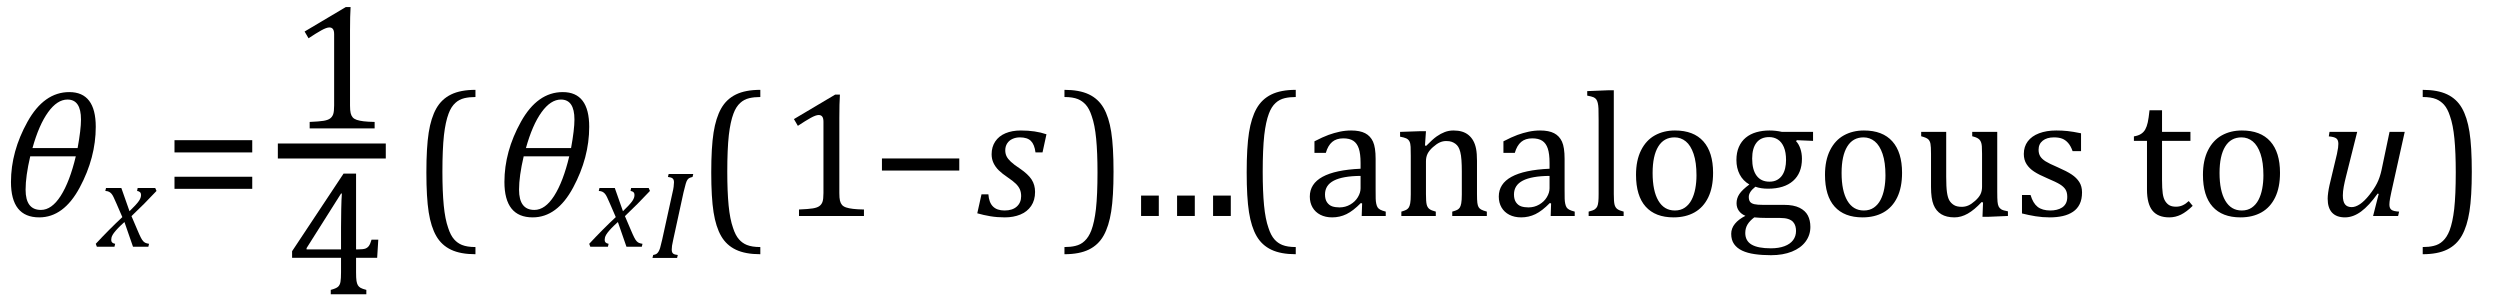 <?xml version="1.0" encoding="UTF-8" standalone="no"?><svg xmlns="http://www.w3.org/2000/svg" xmlns:xlink="http://www.w3.org/1999/xlink" stroke-dasharray="none" shape-rendering="auto" font-family="'Dialog'" width="277.813" text-rendering="auto" fill-opacity="1" contentScriptType="text/ecmascript" color-interpolation="auto" color-rendering="auto" preserveAspectRatio="xMidYMid meet" font-size="12" fill="black" stroke="black" image-rendering="auto" stroke-miterlimit="10" zoomAndPan="magnify" version="1.0" stroke-linecap="square" stroke-linejoin="miter" contentStyleType="text/css" font-style="normal" height="33" stroke-width="1" stroke-dashoffset="0" font-weight="normal" stroke-opacity="1" y="-9"><!--Converted from MathML using JEuclid--><defs id="genericDefs"/><g><g text-rendering="optimizeLegibility" transform="translate(0,24)" color-rendering="optimizeQuality" color-interpolation="linearRGB" image-rendering="optimizeQuality"><path d="M4.359 0.156 Q1.219 0.156 1.219 -3.781 Q1.219 -7.172 3.055 -10.469 Q4.891 -13.766 7.703 -13.766 Q10.641 -13.766 10.641 -9.906 Q10.641 -6.484 8.859 -3.164 Q7.078 0.156 4.359 0.156 ZM3.609 -7.547 L8.625 -7.547 Q9 -9.609 9 -10.719 Q9 -12.938 7.5 -12.938 Q6.359 -12.938 5.344 -11.531 Q4.328 -10.125 3.609 -7.547 ZM3.359 -6.625 Q2.844 -4.422 2.844 -2.922 Q2.844 -0.672 4.547 -0.672 Q5.75 -0.672 6.75 -2.242 Q7.75 -3.812 8.422 -6.625 L3.359 -6.625 Z" stroke="none"/></g><g text-rendering="optimizeLegibility" transform="translate(10.922,27.422)" color-rendering="optimizeQuality" color-interpolation="linearRGB" image-rendering="optimizeQuality"><path d="M6.469 -6.203 Q5.141 -4.781 3.688 -3.406 L4.328 -1.906 Q4.578 -1.312 4.727 -1.023 Q4.875 -0.734 5 -0.609 Q5.125 -0.484 5.25 -0.43 Q5.375 -0.375 5.641 -0.328 L5.562 0 L3.859 0 L2.906 -2.75 Q2.75 -2.609 2.477 -2.352 Q2.203 -2.094 1.953 -1.805 Q1.703 -1.516 1.602 -1.336 Q1.5 -1.156 1.469 -1.023 Q1.438 -0.891 1.438 -0.766 Q1.438 -0.578 1.539 -0.477 Q1.641 -0.375 1.875 -0.328 L1.797 0 L-0.156 0 L-0.281 -0.328 Q1.219 -1.938 2.672 -3.297 L2.016 -4.812 Q1.812 -5.281 1.695 -5.523 Q1.578 -5.766 1.461 -5.898 Q1.344 -6.031 1.195 -6.109 Q1.047 -6.188 0.781 -6.203 L0.859 -6.531 L2.562 -6.531 L3.469 -3.953 Q3.797 -4.266 4.102 -4.594 Q4.406 -4.922 4.531 -5.117 Q4.656 -5.312 4.703 -5.461 Q4.75 -5.609 4.75 -5.766 Q4.75 -6.141 4.312 -6.203 L4.375 -6.531 L6.328 -6.531 L6.469 -6.203 Z" stroke="none"/></g><g text-rendering="optimizeLegibility" transform="translate(18.172,24)" color-rendering="optimizeQuality" color-interpolation="linearRGB" image-rendering="optimizeQuality"><path d="M1.219 -7.062 L1.219 -8.422 L9.859 -8.422 L9.859 -7.062 L1.219 -7.062 ZM1.219 -3.016 L1.219 -4.359 L9.859 -4.359 L9.859 -3.016 L1.219 -3.016 Z" stroke="none"/></g><g text-rendering="optimizeLegibility" stroke-width="1.667" color-interpolation="linearRGB" color-rendering="optimizeQuality" image-rendering="optimizeQuality"><line y2="16.78" fill="none" x1="31.709" x2="42.037" y1="16.78"/><path d="M6.781 -2.547 Q6.781 -1.984 6.852 -1.695 Q6.922 -1.406 7.078 -1.227 Q7.234 -1.047 7.539 -0.945 Q7.844 -0.844 8.305 -0.789 Q8.766 -0.734 9.516 -0.719 L9.516 0 L2.297 0 L2.297 -0.719 Q3.375 -0.766 3.844 -0.844 Q4.312 -0.922 4.555 -1.094 Q4.797 -1.266 4.906 -1.562 Q5.016 -1.859 5.016 -2.547 L5.016 -10.469 Q5.016 -10.859 4.883 -11.039 Q4.75 -11.219 4.484 -11.219 Q4.172 -11.219 3.594 -10.898 Q3.016 -10.578 2.172 -10.016 L1.734 -10.766 L6.312 -13.484 L6.844 -13.484 Q6.781 -12.547 6.781 -10.891 L6.781 -2.547 Z" stroke-width="1" transform="translate(32.115,14.269)" stroke="none"/></g><g text-rendering="optimizeLegibility" transform="translate(31.709,32.697)" color-rendering="optimizeQuality" color-interpolation="linearRGB" image-rendering="optimizeQuality"><path d="M5.047 -0.484 Q5.641 -0.641 5.852 -0.828 Q6.062 -1.016 6.125 -1.367 Q6.188 -1.719 6.188 -2.438 L6.188 -4.047 L0.75 -4.047 L0.75 -4.781 L6.469 -13.406 L7.859 -13.406 L7.859 -4.984 L8.062 -4.984 Q8.641 -4.984 8.883 -5.07 Q9.125 -5.156 9.281 -5.367 Q9.438 -5.578 9.578 -6.062 L10.328 -6.062 L10.203 -4.047 L7.859 -4.047 L7.859 -2.438 Q7.859 -1.781 7.906 -1.484 Q7.953 -1.188 8.055 -1.008 Q8.156 -0.828 8.359 -0.711 Q8.562 -0.594 9 -0.484 L9 0 L5.047 0 L5.047 -0.484 ZM2.359 -4.984 L6.188 -4.984 L6.188 -7.422 Q6.188 -8.344 6.211 -9.477 Q6.234 -10.609 6.281 -11.188 L6.188 -11.188 L2.359 -5.125 L2.359 -4.984 Z" stroke="none"/></g><g text-rendering="optimizeLegibility" transform="translate(45.616,24)" color-rendering="optimizeQuality" color-interpolation="linearRGB" image-rendering="optimizeQuality"><path d="M7.219 4.25 Q5.562 4.25 4.508 3.75 Q3.453 3.25 2.867 2.234 Q2.281 1.219 2.023 -0.414 Q1.766 -2.047 1.766 -4.844 Q1.766 -7.625 2.023 -9.266 Q2.281 -10.906 2.867 -11.945 Q3.453 -12.984 4.508 -13.5 Q5.562 -14.016 7.219 -14.016 L7.219 -13.219 Q6.531 -13.219 6 -13.094 Q5.406 -12.953 4.984 -12.562 Q4.516 -12.141 4.234 -11.375 Q3.891 -10.469 3.719 -8.984 Q3.547 -7.406 3.547 -4.922 Q3.547 -2.719 3.695 -1.18 Q3.844 0.359 4.188 1.328 Q4.453 2.156 4.859 2.609 Q5.219 3.016 5.719 3.219 Q6.297 3.453 7.219 3.453 L7.219 4.25 Z" stroke="none"/></g><g text-rendering="optimizeLegibility" transform="translate(54.835,24)" color-rendering="optimizeQuality" color-interpolation="linearRGB" image-rendering="optimizeQuality"><path d="M4.359 0.156 Q1.219 0.156 1.219 -3.781 Q1.219 -7.172 3.055 -10.469 Q4.891 -13.766 7.703 -13.766 Q10.641 -13.766 10.641 -9.906 Q10.641 -6.484 8.859 -3.164 Q7.078 0.156 4.359 0.156 ZM3.609 -7.547 L8.625 -7.547 Q9 -9.609 9 -10.719 Q9 -12.938 7.5 -12.938 Q6.359 -12.938 5.344 -11.531 Q4.328 -10.125 3.609 -7.547 ZM3.359 -6.625 Q2.844 -4.422 2.844 -2.922 Q2.844 -0.672 4.547 -0.672 Q5.75 -0.672 6.75 -2.242 Q7.75 -3.812 8.422 -6.625 L3.359 -6.625 Z" stroke="none"/></g><g text-rendering="optimizeLegibility" transform="translate(65.757,27.422)" color-rendering="optimizeQuality" color-interpolation="linearRGB" image-rendering="optimizeQuality"><path d="M6.469 -6.203 Q5.141 -4.781 3.688 -3.406 L4.328 -1.906 Q4.578 -1.312 4.727 -1.023 Q4.875 -0.734 5 -0.609 Q5.125 -0.484 5.25 -0.43 Q5.375 -0.375 5.641 -0.328 L5.562 0 L3.859 0 L2.906 -2.75 Q2.75 -2.609 2.477 -2.352 Q2.203 -2.094 1.953 -1.805 Q1.703 -1.516 1.602 -1.336 Q1.5 -1.156 1.469 -1.023 Q1.438 -0.891 1.438 -0.766 Q1.438 -0.578 1.539 -0.477 Q1.641 -0.375 1.875 -0.328 L1.797 0 L-0.156 0 L-0.281 -0.328 Q1.219 -1.938 2.672 -3.297 L2.016 -4.812 Q1.812 -5.281 1.695 -5.523 Q1.578 -5.766 1.461 -5.898 Q1.344 -6.031 1.195 -6.109 Q1.047 -6.188 0.781 -6.203 L0.859 -6.531 L2.562 -6.531 L3.469 -3.953 Q3.797 -4.266 4.102 -4.594 Q4.406 -4.922 4.531 -5.117 Q4.656 -5.312 4.703 -5.461 Q4.75 -5.609 4.75 -5.766 Q4.75 -6.141 4.312 -6.203 L4.375 -6.531 L6.328 -6.531 L6.469 -6.203 Z" stroke="none"/></g><g text-rendering="optimizeLegibility" transform="translate(72.225,28.664)" color-rendering="optimizeQuality" color-interpolation="linearRGB" image-rendering="optimizeQuality"><path d="M2.578 -1.984 Q2.484 -1.594 2.453 -1.352 Q2.422 -1.109 2.422 -0.922 Q2.422 -0.609 2.578 -0.484 Q2.734 -0.359 3.094 -0.328 L3.016 0 L0.281 0 L0.359 -0.328 Q0.625 -0.375 0.75 -0.469 Q0.875 -0.562 0.969 -0.727 Q1.062 -0.891 1.133 -1.125 Q1.203 -1.359 1.359 -2.031 L2.516 -7.297 Q2.594 -7.609 2.633 -7.906 Q2.672 -8.203 2.672 -8.406 Q2.672 -8.719 2.508 -8.844 Q2.344 -8.969 2 -9 L2.078 -9.328 L4.812 -9.328 L4.734 -9 Q4.484 -8.938 4.367 -8.875 Q4.25 -8.812 4.156 -8.672 Q4.062 -8.531 3.977 -8.242 Q3.891 -7.953 3.734 -7.297 L2.578 -1.984 Z" stroke="none"/></g><g text-rendering="optimizeLegibility" transform="translate(77.272,24)" color-rendering="optimizeQuality" color-interpolation="linearRGB" image-rendering="optimizeQuality"><path d="M7.219 4.25 Q5.562 4.25 4.508 3.75 Q3.453 3.25 2.867 2.234 Q2.281 1.219 2.023 -0.414 Q1.766 -2.047 1.766 -4.844 Q1.766 -7.625 2.023 -9.266 Q2.281 -10.906 2.867 -11.945 Q3.453 -12.984 4.508 -13.5 Q5.562 -14.016 7.219 -14.016 L7.219 -13.219 Q6.531 -13.219 6 -13.094 Q5.406 -12.953 4.984 -12.562 Q4.516 -12.141 4.234 -11.375 Q3.891 -10.469 3.719 -8.984 Q3.547 -7.406 3.547 -4.922 Q3.547 -2.719 3.695 -1.18 Q3.844 0.359 4.188 1.328 Q4.453 2.156 4.859 2.609 Q5.219 3.016 5.719 3.219 Q6.297 3.453 7.219 3.453 L7.219 4.25 Z" stroke="none"/></g><g text-rendering="optimizeLegibility" transform="translate(86.491,24)" color-rendering="optimizeQuality" color-interpolation="linearRGB" image-rendering="optimizeQuality"><path d="M6.781 -2.547 Q6.781 -1.984 6.852 -1.695 Q6.922 -1.406 7.078 -1.227 Q7.234 -1.047 7.539 -0.945 Q7.844 -0.844 8.305 -0.789 Q8.766 -0.734 9.516 -0.719 L9.516 0 L2.297 0 L2.297 -0.719 Q3.375 -0.766 3.844 -0.844 Q4.312 -0.922 4.555 -1.094 Q4.797 -1.266 4.906 -1.562 Q5.016 -1.859 5.016 -2.547 L5.016 -10.469 Q5.016 -10.859 4.883 -11.039 Q4.75 -11.219 4.484 -11.219 Q4.172 -11.219 3.594 -10.898 Q3.016 -10.578 2.172 -10.016 L1.734 -10.766 L6.312 -13.484 L6.844 -13.484 Q6.781 -12.547 6.781 -10.891 L6.781 -2.547 Z" stroke="none"/></g><g text-rendering="optimizeLegibility" transform="translate(96.772,24)" color-rendering="optimizeQuality" color-interpolation="linearRGB" image-rendering="optimizeQuality"><path d="M1.234 -5.047 L1.234 -6.391 L9.828 -6.391 L9.828 -5.047 L1.234 -5.047 Z" stroke="none"/></g><g text-rendering="optimizeLegibility" transform="translate(108.616,24)" color-rendering="optimizeQuality" color-interpolation="linearRGB" image-rendering="optimizeQuality"><path d="M6.453 -7.062 Q6.344 -7.938 5.945 -8.336 Q5.547 -8.734 4.719 -8.734 Q4.266 -8.734 3.891 -8.562 Q3.516 -8.391 3.305 -8.062 Q3.094 -7.734 3.094 -7.297 Q3.094 -6.938 3.234 -6.641 Q3.375 -6.344 3.727 -6.016 Q4.078 -5.688 4.703 -5.281 Q5.641 -4.641 6.023 -4.047 Q6.406 -3.453 6.406 -2.672 Q6.406 -1.75 5.969 -1.109 Q5.531 -0.469 4.766 -0.156 Q4 0.156 3.047 0.156 Q2.188 0.156 1.438 0.031 Q0.688 -0.094 -0.016 -0.297 L0.453 -2.406 L1.219 -2.406 Q1.281 -1.5 1.727 -1.055 Q2.172 -0.609 3.016 -0.609 Q3.891 -0.609 4.375 -1.047 Q4.859 -1.484 4.859 -2.203 Q4.859 -2.625 4.719 -2.953 Q4.578 -3.281 4.266 -3.586 Q3.953 -3.891 3.375 -4.281 Q2.75 -4.703 2.375 -5.07 Q2 -5.438 1.789 -5.883 Q1.578 -6.328 1.578 -6.859 Q1.578 -7.672 1.977 -8.273 Q2.375 -8.875 3.109 -9.188 Q3.844 -9.5 4.828 -9.5 Q6.453 -9.5 7.672 -9.078 L7.234 -7.062 L6.453 -7.062 Z" stroke="none"/></g><g text-rendering="optimizeLegibility" transform="translate(117.866,24)" color-rendering="optimizeQuality" color-interpolation="linearRGB" image-rendering="optimizeQuality"><path d="M0.422 -14.016 Q2.078 -14.016 3.133 -13.516 Q4.188 -13.016 4.773 -12 Q5.359 -10.984 5.617 -9.352 Q5.875 -7.719 5.875 -4.922 Q5.875 -2.156 5.617 -0.508 Q5.359 1.141 4.773 2.18 Q4.188 3.219 3.133 3.734 Q2.078 4.25 0.422 4.25 L0.422 3.453 Q1.109 3.453 1.625 3.328 Q2.234 3.188 2.641 2.797 Q3.109 2.375 3.406 1.609 Q3.75 0.703 3.922 -0.781 Q4.094 -2.359 4.094 -4.844 Q4.094 -7.047 3.945 -8.586 Q3.797 -10.125 3.453 -11.094 Q3.188 -11.922 2.781 -12.375 Q2.406 -12.781 1.922 -12.984 Q1.344 -13.219 0.422 -13.219 L0.422 -14.016 Z" stroke="none"/></g><g text-rendering="optimizeLegibility" transform="translate(125.741,24)" color-rendering="optimizeQuality" color-interpolation="linearRGB" image-rendering="optimizeQuality"><path d="M3.031 -2.266 L3.031 0 L1.062 0 L1.062 -2.266 L3.031 -2.266 ZM7.031 -2.266 L7.031 0 L5.062 0 L5.062 -2.266 L7.031 -2.266 ZM11.031 -2.266 L11.031 0 L9.062 0 L9.062 -2.266 L11.031 -2.266 Z" stroke="none"/></g><g text-rendering="optimizeLegibility" transform="translate(136.772,24)" color-rendering="optimizeQuality" color-interpolation="linearRGB" image-rendering="optimizeQuality"><path d="M7.219 4.25 Q5.562 4.25 4.508 3.75 Q3.453 3.25 2.867 2.234 Q2.281 1.219 2.023 -0.414 Q1.766 -2.047 1.766 -4.844 Q1.766 -7.625 2.023 -9.266 Q2.281 -10.906 2.867 -11.945 Q3.453 -12.984 4.508 -13.5 Q5.562 -14.016 7.219 -14.016 L7.219 -13.219 Q6.531 -13.219 6 -13.094 Q5.406 -12.953 4.984 -12.562 Q4.516 -12.141 4.234 -11.375 Q3.891 -10.469 3.719 -8.984 Q3.547 -7.406 3.547 -4.922 Q3.547 -2.719 3.695 -1.18 Q3.844 0.359 4.188 1.328 Q4.453 2.156 4.859 2.609 Q5.219 3.016 5.719 3.219 Q6.297 3.453 7.219 3.453 L7.219 4.25 ZM14.594 -1.391 L14.453 -1.438 Q13.594 -0.562 12.852 -0.203 Q12.109 0.156 11.266 0.156 Q10.516 0.156 9.953 -0.133 Q9.391 -0.422 9.086 -0.945 Q8.781 -1.469 8.781 -2.156 Q8.781 -3.578 10.195 -4.352 Q11.609 -5.125 14.422 -5.25 L14.422 -5.891 Q14.422 -6.906 14.227 -7.492 Q14.031 -8.078 13.617 -8.352 Q13.203 -8.625 12.5 -8.625 Q11.734 -8.625 11.266 -8.227 Q10.797 -7.828 10.562 -7.016 L9.297 -7.016 L9.297 -8.297 Q10.234 -8.781 10.859 -9.008 Q11.484 -9.234 12.109 -9.367 Q12.734 -9.5 13.375 -9.5 Q14.344 -9.5 14.93 -9.195 Q15.516 -8.891 15.805 -8.258 Q16.094 -7.625 16.094 -6.344 L16.094 -2.938 Q16.094 -2.219 16.102 -1.922 Q16.109 -1.625 16.164 -1.367 Q16.219 -1.109 16.312 -0.961 Q16.406 -0.812 16.602 -0.703 Q16.797 -0.594 17.219 -0.484 L17.219 0 L14.547 0 L14.594 -1.391 ZM14.422 -4.453 Q12.438 -4.438 11.453 -3.93 Q10.469 -3.422 10.469 -2.391 Q10.469 -1.844 10.695 -1.516 Q10.922 -1.188 11.266 -1.07 Q11.609 -0.953 12.078 -0.953 Q12.734 -0.953 13.281 -1.273 Q13.828 -1.594 14.125 -2.094 Q14.422 -2.594 14.422 -3.078 L14.422 -4.453 ZM28.453 0 L24.609 0 L24.609 -0.484 Q25 -0.594 25.164 -0.68 Q25.328 -0.766 25.438 -0.922 Q25.547 -1.078 25.609 -1.406 Q25.672 -1.734 25.672 -2.406 L25.672 -4.969 Q25.672 -5.641 25.633 -6.203 Q25.594 -6.766 25.5 -7.117 Q25.406 -7.469 25.281 -7.672 Q25.156 -7.875 24.969 -8.016 Q24.781 -8.156 24.547 -8.242 Q24.312 -8.328 23.938 -8.328 Q23.562 -8.328 23.219 -8.172 Q22.875 -8.016 22.461 -7.648 Q22.047 -7.281 21.867 -6.914 Q21.688 -6.547 21.688 -6.078 L21.688 -2.438 Q21.688 -1.609 21.766 -1.281 Q21.844 -0.953 22.062 -0.781 Q22.281 -0.609 22.781 -0.484 L22.781 0 L18.953 0 L18.953 -0.484 Q19.328 -0.594 19.492 -0.68 Q19.656 -0.766 19.766 -0.922 Q19.875 -1.078 19.938 -1.406 Q20 -1.734 20 -2.406 L20 -6.672 Q20 -7.297 19.984 -7.68 Q19.969 -8.062 19.852 -8.289 Q19.734 -8.516 19.492 -8.625 Q19.25 -8.734 18.812 -8.812 L18.812 -9.344 L21.094 -9.422 L21.688 -9.422 L21.578 -7.828 L21.719 -7.797 Q22.438 -8.531 22.883 -8.844 Q23.328 -9.156 23.781 -9.328 Q24.234 -9.5 24.75 -9.5 Q25.281 -9.5 25.695 -9.375 Q26.109 -9.25 26.422 -8.992 Q26.734 -8.734 26.945 -8.359 Q27.156 -7.984 27.258 -7.461 Q27.359 -6.938 27.359 -6.125 L27.359 -2.438 Q27.359 -1.766 27.398 -1.461 Q27.438 -1.156 27.531 -0.992 Q27.625 -0.828 27.812 -0.719 Q28 -0.609 28.453 -0.484 L28.453 0 ZM35.594 -1.391 L35.453 -1.438 Q34.594 -0.562 33.852 -0.203 Q33.109 0.156 32.266 0.156 Q31.516 0.156 30.953 -0.133 Q30.391 -0.422 30.086 -0.945 Q29.781 -1.469 29.781 -2.156 Q29.781 -3.578 31.195 -4.352 Q32.609 -5.125 35.422 -5.25 L35.422 -5.891 Q35.422 -6.906 35.227 -7.492 Q35.031 -8.078 34.617 -8.352 Q34.203 -8.625 33.5 -8.625 Q32.734 -8.625 32.266 -8.227 Q31.797 -7.828 31.562 -7.016 L30.297 -7.016 L30.297 -8.297 Q31.234 -8.781 31.859 -9.008 Q32.484 -9.234 33.109 -9.367 Q33.734 -9.5 34.375 -9.5 Q35.344 -9.5 35.93 -9.195 Q36.516 -8.891 36.805 -8.258 Q37.094 -7.625 37.094 -6.344 L37.094 -2.938 Q37.094 -2.219 37.102 -1.922 Q37.109 -1.625 37.164 -1.367 Q37.219 -1.109 37.312 -0.961 Q37.406 -0.812 37.602 -0.703 Q37.797 -0.594 38.219 -0.484 L38.219 0 L35.547 0 L35.594 -1.391 ZM35.422 -4.453 Q33.438 -4.438 32.453 -3.93 Q31.469 -3.422 31.469 -2.391 Q31.469 -1.844 31.695 -1.516 Q31.922 -1.188 32.266 -1.07 Q32.609 -0.953 33.078 -0.953 Q33.734 -0.953 34.281 -1.273 Q34.828 -1.594 35.125 -2.094 Q35.422 -2.594 35.422 -3.078 L35.422 -4.453 ZM42.562 -2.438 Q42.562 -1.609 42.641 -1.281 Q42.719 -0.953 42.938 -0.781 Q43.156 -0.609 43.656 -0.484 L43.656 0 L39.766 0 L39.766 -0.484 Q40.266 -0.609 40.453 -0.742 Q40.641 -0.875 40.727 -1.07 Q40.812 -1.266 40.844 -1.594 Q40.875 -1.922 40.875 -2.438 L40.875 -10.609 Q40.875 -11.547 40.859 -11.922 Q40.844 -12.297 40.781 -12.555 Q40.719 -12.812 40.609 -12.961 Q40.5 -13.109 40.305 -13.195 Q40.109 -13.281 39.609 -13.375 L39.609 -13.875 L41.969 -13.969 L42.562 -13.969 L42.562 -2.438 ZM49.203 0.156 Q47.172 0.156 46.102 -1.039 Q45.031 -2.234 45.031 -4.578 Q45.031 -6.188 45.594 -7.305 Q46.156 -8.422 47.133 -8.961 Q48.109 -9.5 49.359 -9.5 Q51.438 -9.5 52.516 -8.289 Q53.594 -7.078 53.594 -4.797 Q53.594 -3.172 53.055 -2.062 Q52.516 -0.953 51.531 -0.398 Q50.547 0.156 49.203 0.156 ZM46.875 -4.781 Q46.875 -2.781 47.516 -1.695 Q48.156 -0.609 49.344 -0.609 Q50 -0.609 50.461 -0.93 Q50.922 -1.25 51.203 -1.789 Q51.484 -2.328 51.617 -3.031 Q51.75 -3.734 51.75 -4.516 Q51.75 -5.953 51.43 -6.898 Q51.109 -7.844 50.562 -8.289 Q50.016 -8.734 49.312 -8.734 Q48.125 -8.734 47.5 -7.711 Q46.875 -6.688 46.875 -4.781 ZM64.703 -8.344 L62.906 -8.422 L62.812 -8.312 Q63.109 -8.016 63.289 -7.492 Q63.469 -6.969 63.469 -6.359 Q63.469 -4.766 62.484 -3.898 Q61.5 -3.031 59.703 -3.031 Q58.891 -3.031 58.297 -3.25 Q57.562 -2.672 57.562 -2.125 Q57.562 -1.766 57.703 -1.578 Q57.844 -1.391 58.172 -1.312 Q58.5 -1.234 59.156 -1.234 L61.5 -1.234 Q62.547 -1.234 63.195 -0.914 Q63.844 -0.594 64.125 -0.055 Q64.406 0.484 64.406 1.219 Q64.406 2.125 63.875 2.844 Q63.344 3.562 62.352 3.961 Q61.359 4.359 60.031 4.359 Q59.047 4.359 58.227 4.242 Q57.406 4.125 56.828 3.852 Q56.25 3.578 55.93 3.125 Q55.609 2.672 55.609 1.984 Q55.609 1.375 56.023 0.867 Q56.438 0.359 57.188 -0.016 Q56.734 -0.203 56.469 -0.562 Q56.203 -0.922 56.203 -1.422 Q56.203 -1.969 56.516 -2.438 Q56.828 -2.906 57.625 -3.5 Q56.922 -3.906 56.555 -4.609 Q56.188 -5.312 56.188 -6.219 Q56.188 -7.047 56.461 -7.672 Q56.734 -8.297 57.227 -8.703 Q57.719 -9.109 58.398 -9.305 Q59.078 -9.5 59.859 -9.5 Q60.562 -9.5 61.25 -9.344 L64.703 -9.344 L64.703 -8.344 ZM57.938 -6.375 Q57.938 -5.141 58.43 -4.477 Q58.922 -3.812 59.859 -3.812 Q60.359 -3.812 60.711 -4.008 Q61.062 -4.203 61.281 -4.531 Q61.5 -4.859 61.602 -5.297 Q61.703 -5.734 61.703 -6.219 Q61.703 -7.078 61.461 -7.648 Q61.219 -8.219 60.797 -8.492 Q60.375 -8.766 59.828 -8.766 Q58.906 -8.766 58.422 -8.148 Q57.938 -7.531 57.938 -6.375 ZM58.172 0.156 Q57.672 0.531 57.422 0.945 Q57.172 1.359 57.172 1.891 Q57.172 2.766 57.875 3.18 Q58.578 3.594 60.016 3.594 Q60.891 3.594 61.523 3.359 Q62.156 3.125 62.484 2.688 Q62.812 2.25 62.812 1.656 Q62.812 1.391 62.742 1.133 Q62.672 0.875 62.484 0.664 Q62.297 0.453 61.945 0.336 Q61.594 0.219 61.031 0.219 L59.578 0.219 Q58.781 0.219 58.172 0.156 ZM70.203 0.156 Q68.172 0.156 67.102 -1.039 Q66.031 -2.234 66.031 -4.578 Q66.031 -6.188 66.594 -7.305 Q67.156 -8.422 68.133 -8.961 Q69.109 -9.5 70.359 -9.5 Q72.438 -9.5 73.516 -8.289 Q74.594 -7.078 74.594 -4.797 Q74.594 -3.172 74.055 -2.062 Q73.516 -0.953 72.531 -0.398 Q71.547 0.156 70.203 0.156 ZM67.875 -4.781 Q67.875 -2.781 68.516 -1.695 Q69.156 -0.609 70.344 -0.609 Q71 -0.609 71.461 -0.93 Q71.922 -1.25 72.203 -1.789 Q72.484 -2.328 72.617 -3.031 Q72.75 -3.734 72.75 -4.516 Q72.75 -5.953 72.43 -6.898 Q72.109 -7.844 71.562 -8.289 Q71.016 -8.734 70.312 -8.734 Q69.125 -8.734 68.5 -7.711 Q67.875 -6.688 67.875 -4.781 ZM76.719 -9.344 L79.5 -9.344 L79.5 -4.359 Q79.5 -3.219 79.586 -2.625 Q79.672 -2.031 79.852 -1.727 Q80.031 -1.422 80.352 -1.219 Q80.672 -1.016 81.234 -1.016 Q81.609 -1.016 81.953 -1.164 Q82.297 -1.312 82.711 -1.68 Q83.125 -2.047 83.305 -2.406 Q83.484 -2.766 83.484 -3.25 L83.484 -6.906 Q83.484 -7.469 83.461 -7.75 Q83.438 -8.031 83.367 -8.203 Q83.297 -8.375 83.203 -8.477 Q83.109 -8.578 82.938 -8.672 Q82.766 -8.766 82.391 -8.859 L82.391 -9.344 L85.172 -9.344 L85.172 -2.672 Q85.172 -1.922 85.203 -1.586 Q85.234 -1.25 85.328 -1.055 Q85.422 -0.859 85.625 -0.734 Q85.828 -0.609 86.359 -0.516 L86.359 0 L84.125 0.094 L83.531 0.094 L83.594 -1.5 L83.438 -1.547 Q82.625 -0.672 81.891 -0.258 Q81.156 0.156 80.422 0.156 Q79.531 0.156 78.953 -0.195 Q78.375 -0.547 78.094 -1.242 Q77.812 -1.938 77.812 -3.219 L77.812 -6.906 Q77.812 -7.719 77.75 -8.031 Q77.688 -8.344 77.5 -8.523 Q77.312 -8.703 76.719 -8.859 L76.719 -9.344 ZM94.484 -7.203 L93.547 -7.203 Q93.344 -7.781 93.047 -8.117 Q92.75 -8.453 92.383 -8.594 Q92.016 -8.734 91.469 -8.734 Q90.688 -8.734 90.227 -8.367 Q89.766 -8 89.766 -7.359 Q89.766 -6.922 89.953 -6.625 Q90.141 -6.328 90.531 -6.078 Q90.922 -5.828 91.906 -5.406 Q92.906 -4.969 93.445 -4.609 Q93.984 -4.25 94.289 -3.773 Q94.594 -3.297 94.594 -2.625 Q94.594 -1.859 94.336 -1.328 Q94.078 -0.797 93.594 -0.469 Q93.109 -0.141 92.453 0.008 Q91.797 0.156 91.016 0.156 Q90.188 0.156 89.422 0.031 Q88.656 -0.094 87.922 -0.281 L87.922 -2.328 L88.875 -2.328 Q89.141 -1.422 89.656 -1.016 Q90.172 -0.609 91.078 -0.609 Q91.438 -0.609 91.773 -0.688 Q92.109 -0.766 92.375 -0.938 Q92.641 -1.109 92.797 -1.398 Q92.953 -1.688 92.953 -2.125 Q92.953 -2.625 92.758 -2.938 Q92.562 -3.25 92.148 -3.508 Q91.734 -3.766 90.703 -4.203 Q89.812 -4.578 89.273 -4.93 Q88.734 -5.281 88.43 -5.758 Q88.125 -6.234 88.125 -6.891 Q88.125 -7.703 88.562 -8.289 Q89 -8.875 89.82 -9.188 Q90.641 -9.5 91.734 -9.5 Q92.375 -9.5 92.977 -9.438 Q93.578 -9.375 94.484 -9.188 L94.484 -7.203 ZM100.359 -8.844 Q100.844 -8.922 101.148 -9.117 Q101.453 -9.312 101.625 -9.625 Q101.797 -9.938 101.898 -10.398 Q102 -10.859 102.094 -11.75 L103.484 -11.75 L103.484 -9.344 L106.641 -9.344 L106.641 -8.344 L103.484 -8.344 L103.484 -4 Q103.484 -3.062 103.562 -2.5 Q103.641 -1.938 103.859 -1.617 Q104.078 -1.297 104.352 -1.164 Q104.625 -1.031 105.047 -1.031 Q105.438 -1.031 105.781 -1.188 Q106.125 -1.344 106.453 -1.656 L106.891 -1.125 Q106.203 -0.453 105.586 -0.148 Q104.969 0.156 104.297 0.156 Q103.031 0.156 102.422 -0.594 Q101.812 -1.344 101.812 -2.938 L101.812 -8.344 L100.359 -8.344 L100.359 -8.844 ZM112.203 0.156 Q110.172 0.156 109.102 -1.039 Q108.031 -2.234 108.031 -4.578 Q108.031 -6.188 108.594 -7.305 Q109.156 -8.422 110.133 -8.961 Q111.109 -9.5 112.359 -9.5 Q114.438 -9.5 115.516 -8.289 Q116.594 -7.078 116.594 -4.797 Q116.594 -3.172 116.055 -2.062 Q115.516 -0.953 114.531 -0.398 Q113.547 0.156 112.203 0.156 ZM109.875 -4.781 Q109.875 -2.781 110.516 -1.695 Q111.156 -0.609 112.344 -0.609 Q113 -0.609 113.461 -0.93 Q113.922 -1.25 114.203 -1.789 Q114.484 -2.328 114.617 -3.031 Q114.75 -3.734 114.75 -4.516 Q114.75 -5.953 114.43 -6.898 Q114.109 -7.844 113.562 -8.289 Q113.016 -8.734 112.312 -8.734 Q111.125 -8.734 110.5 -7.711 Q109.875 -6.688 109.875 -4.781 Z" stroke="none"/></g><g text-rendering="optimizeLegibility" transform="translate(257.366,24)" color-rendering="optimizeQuality" color-interpolation="linearRGB" image-rendering="optimizeQuality"><path d="M1.5 -9.344 L4.578 -9.344 L3.328 -4.359 Q3.188 -3.812 3.086 -3.273 Q2.984 -2.734 2.984 -2.281 Q2.984 -1.594 3.227 -1.289 Q3.469 -0.984 3.969 -0.984 Q4.391 -0.984 4.883 -1.312 Q5.375 -1.641 5.922 -2.328 Q6.469 -3.016 6.781 -3.633 Q7.094 -4.25 7.281 -5.094 L8.172 -9.344 L9.859 -9.344 L8.375 -2.672 Q8.312 -2.406 8.234 -1.977 Q8.156 -1.547 8.156 -1.266 Q8.156 -0.859 8.383 -0.688 Q8.609 -0.516 9.234 -0.484 L9.125 0 L6.344 0 L6.969 -2.453 L6.844 -2.484 Q5.891 -1.141 5.008 -0.492 Q4.125 0.156 3.219 0.156 Q2.281 0.156 1.789 -0.367 Q1.297 -0.891 1.297 -1.922 Q1.297 -2.203 1.352 -2.602 Q1.406 -3 1.5 -3.422 L2.328 -6.891 Q2.422 -7.328 2.453 -7.578 Q2.484 -7.828 2.484 -8.016 Q2.484 -8.453 2.25 -8.625 Q2.016 -8.797 1.422 -8.844 L1.5 -9.344 Z" stroke="none"/></g><g text-rendering="optimizeLegibility" transform="translate(268.803,24)" color-rendering="optimizeQuality" color-interpolation="linearRGB" image-rendering="optimizeQuality"><path d="M0.422 -14.016 Q2.078 -14.016 3.133 -13.516 Q4.188 -13.016 4.773 -12 Q5.359 -10.984 5.617 -9.352 Q5.875 -7.719 5.875 -4.922 Q5.875 -2.156 5.617 -0.508 Q5.359 1.141 4.773 2.18 Q4.188 3.219 3.133 3.734 Q2.078 4.25 0.422 4.25 L0.422 3.453 Q1.109 3.453 1.625 3.328 Q2.234 3.188 2.641 2.797 Q3.109 2.375 3.406 1.609 Q3.75 0.703 3.922 -0.781 Q4.094 -2.359 4.094 -4.844 Q4.094 -7.047 3.945 -8.586 Q3.797 -10.125 3.453 -11.094 Q3.188 -11.922 2.781 -12.375 Q2.406 -12.781 1.922 -12.984 Q1.344 -13.219 0.422 -13.219 L0.422 -14.016 Z" stroke="none"/></g></g></svg>